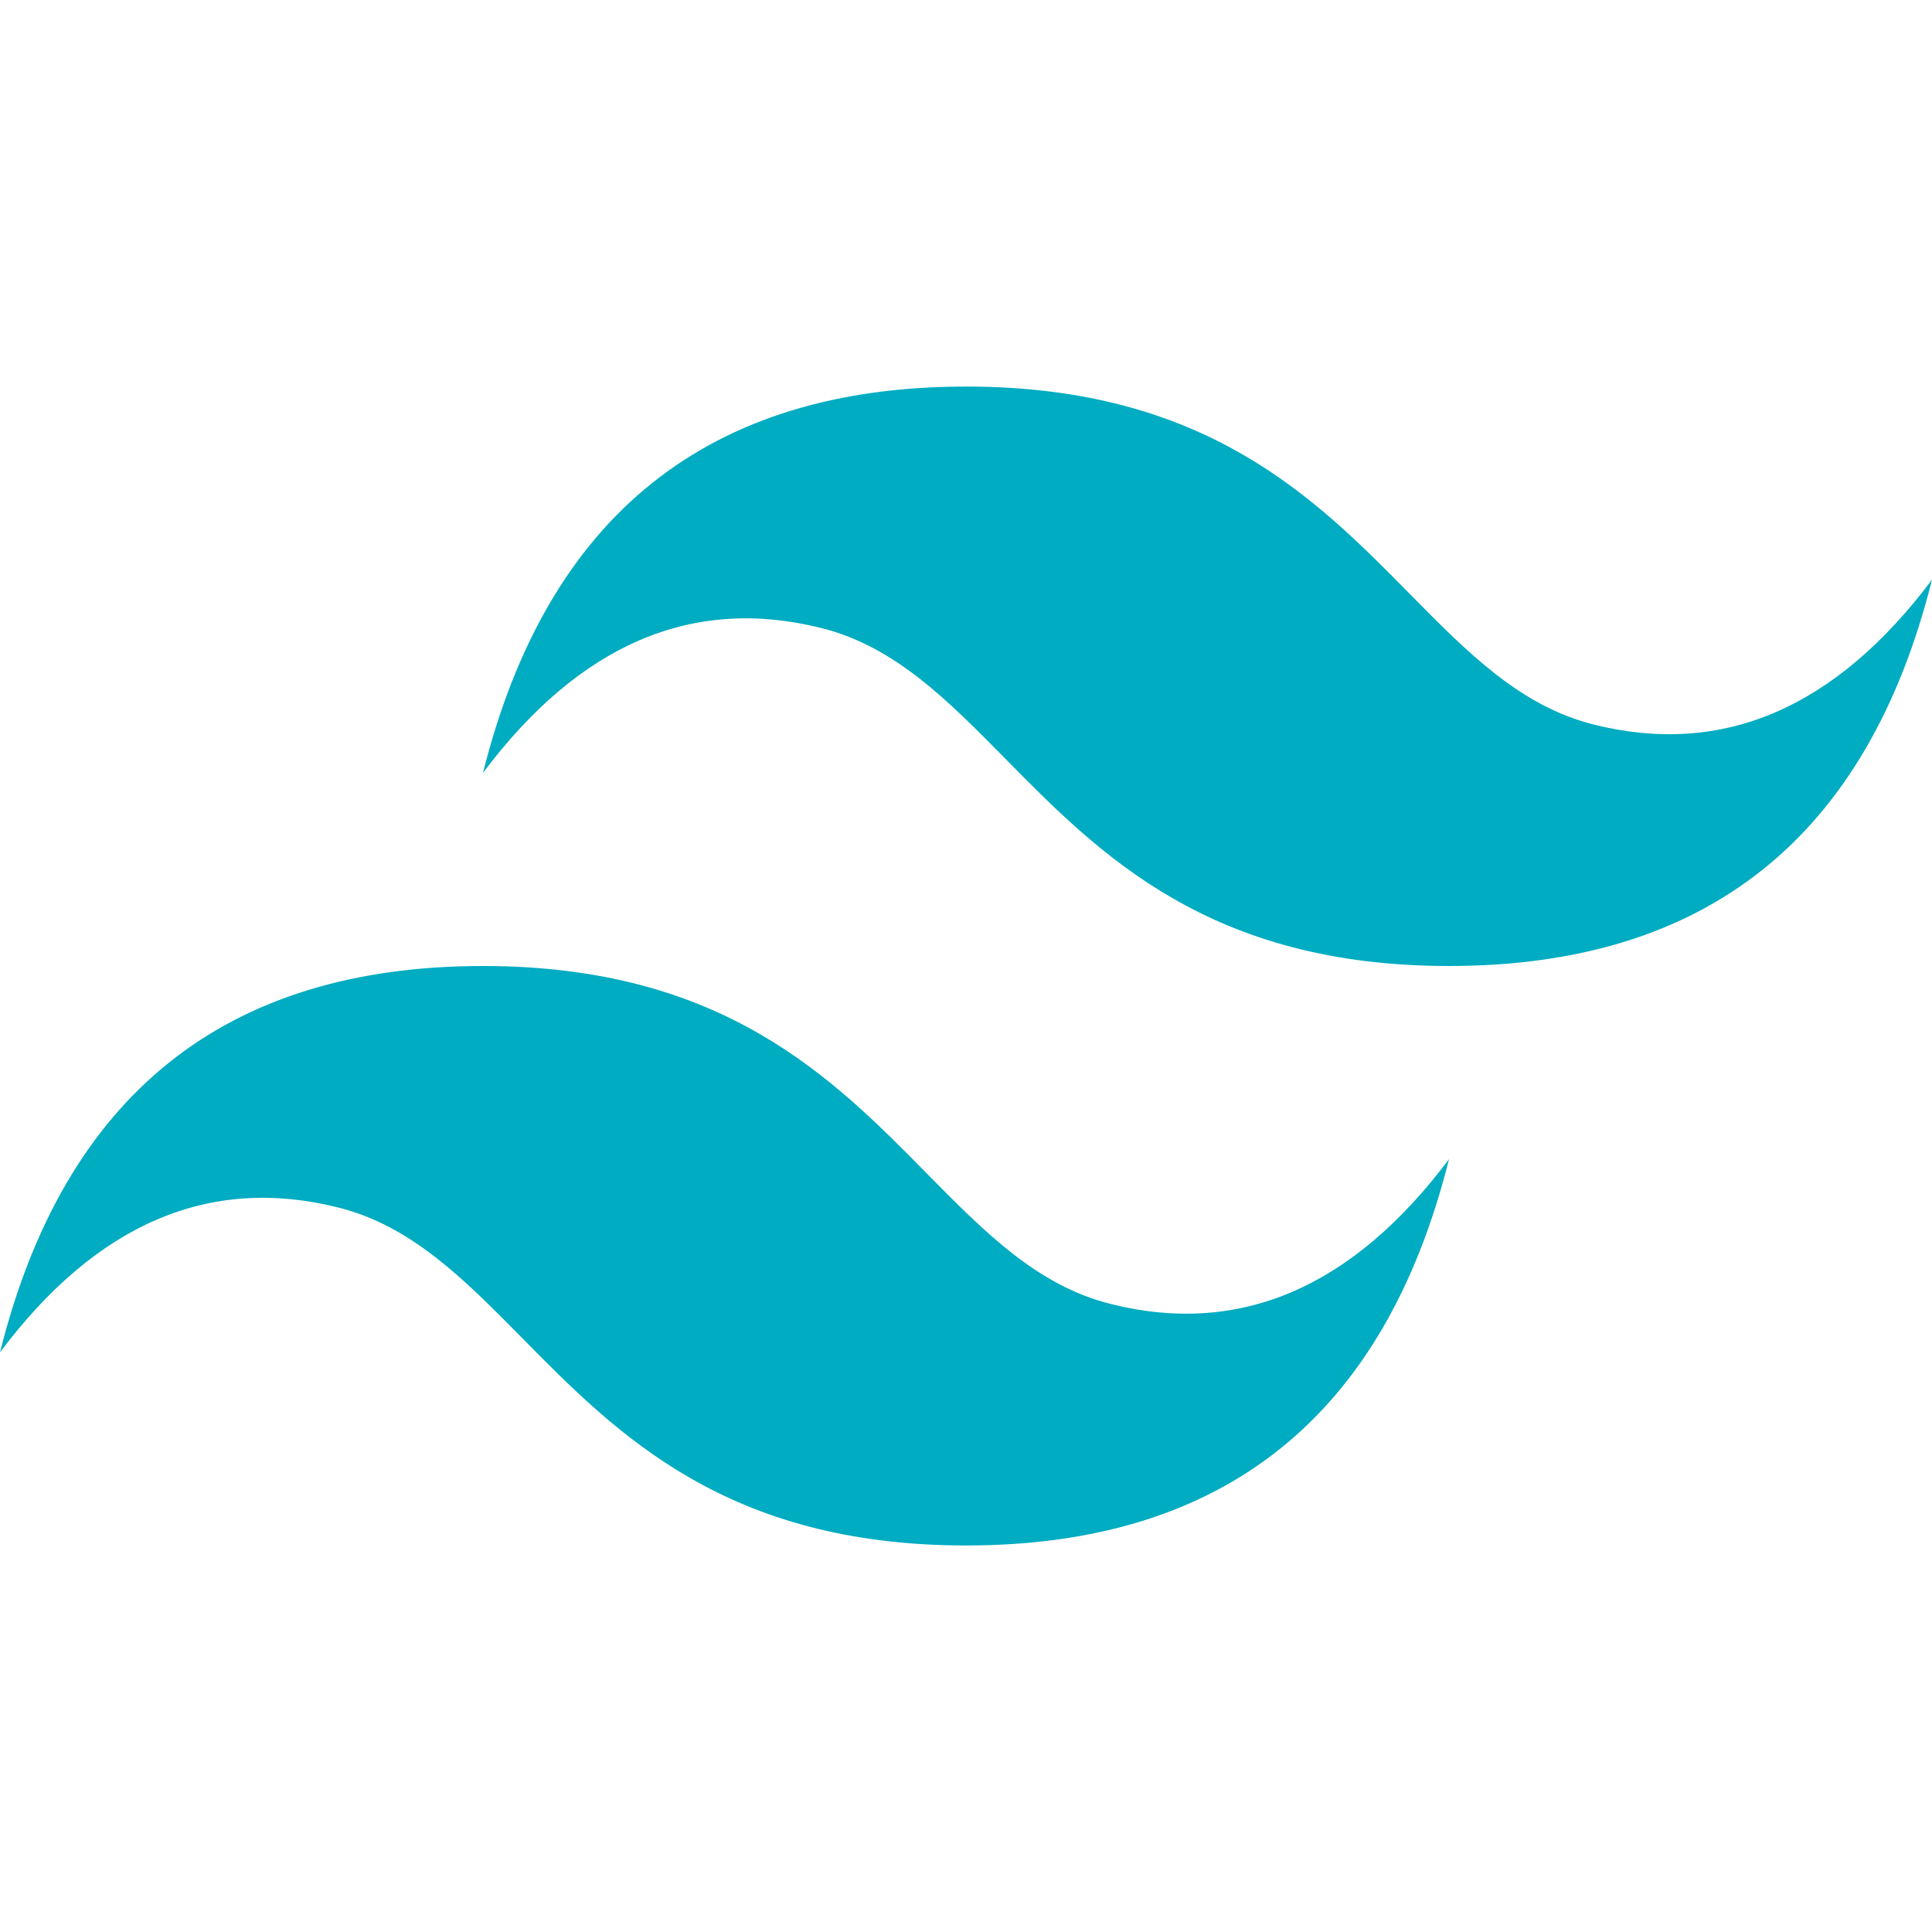 <svg xmlns="http://www.w3.org/2000/svg" viewBox="0 0 48 48" style="enable-background:new 0 0 48 48" xml:space="preserve"><path style="fill:#00acc1" d="M24 9.604c-6.4 0-10.4 3.199-12 9.597 2.4-3.199 5.2-4.398 8.4-3.599 1.826.456 3.131 1.781 4.576 3.247C27.328 21.236 30.051 24 36 24c6.4 0 10.4-3.199 12-9.598-2.4 3.199-5.2 4.399-8.4 3.6-1.825-.456-3.13-1.781-4.575-3.247C32.672 12.367 29.948 9.604 24 9.604zM12 24c-6.4 0-10.4 3.199-12 9.598 2.4-3.199 5.2-4.399 8.4-3.599 1.825.457 3.13 1.781 4.575 3.246 2.353 2.388 5.077 5.152 11.025 5.152 6.4 0 10.4-3.199 12-9.598-2.4 3.199-5.2 4.399-8.4 3.599-1.826-.456-3.131-1.781-4.576-3.246C20.672 26.764 17.949 24 12 24z"/></svg>
